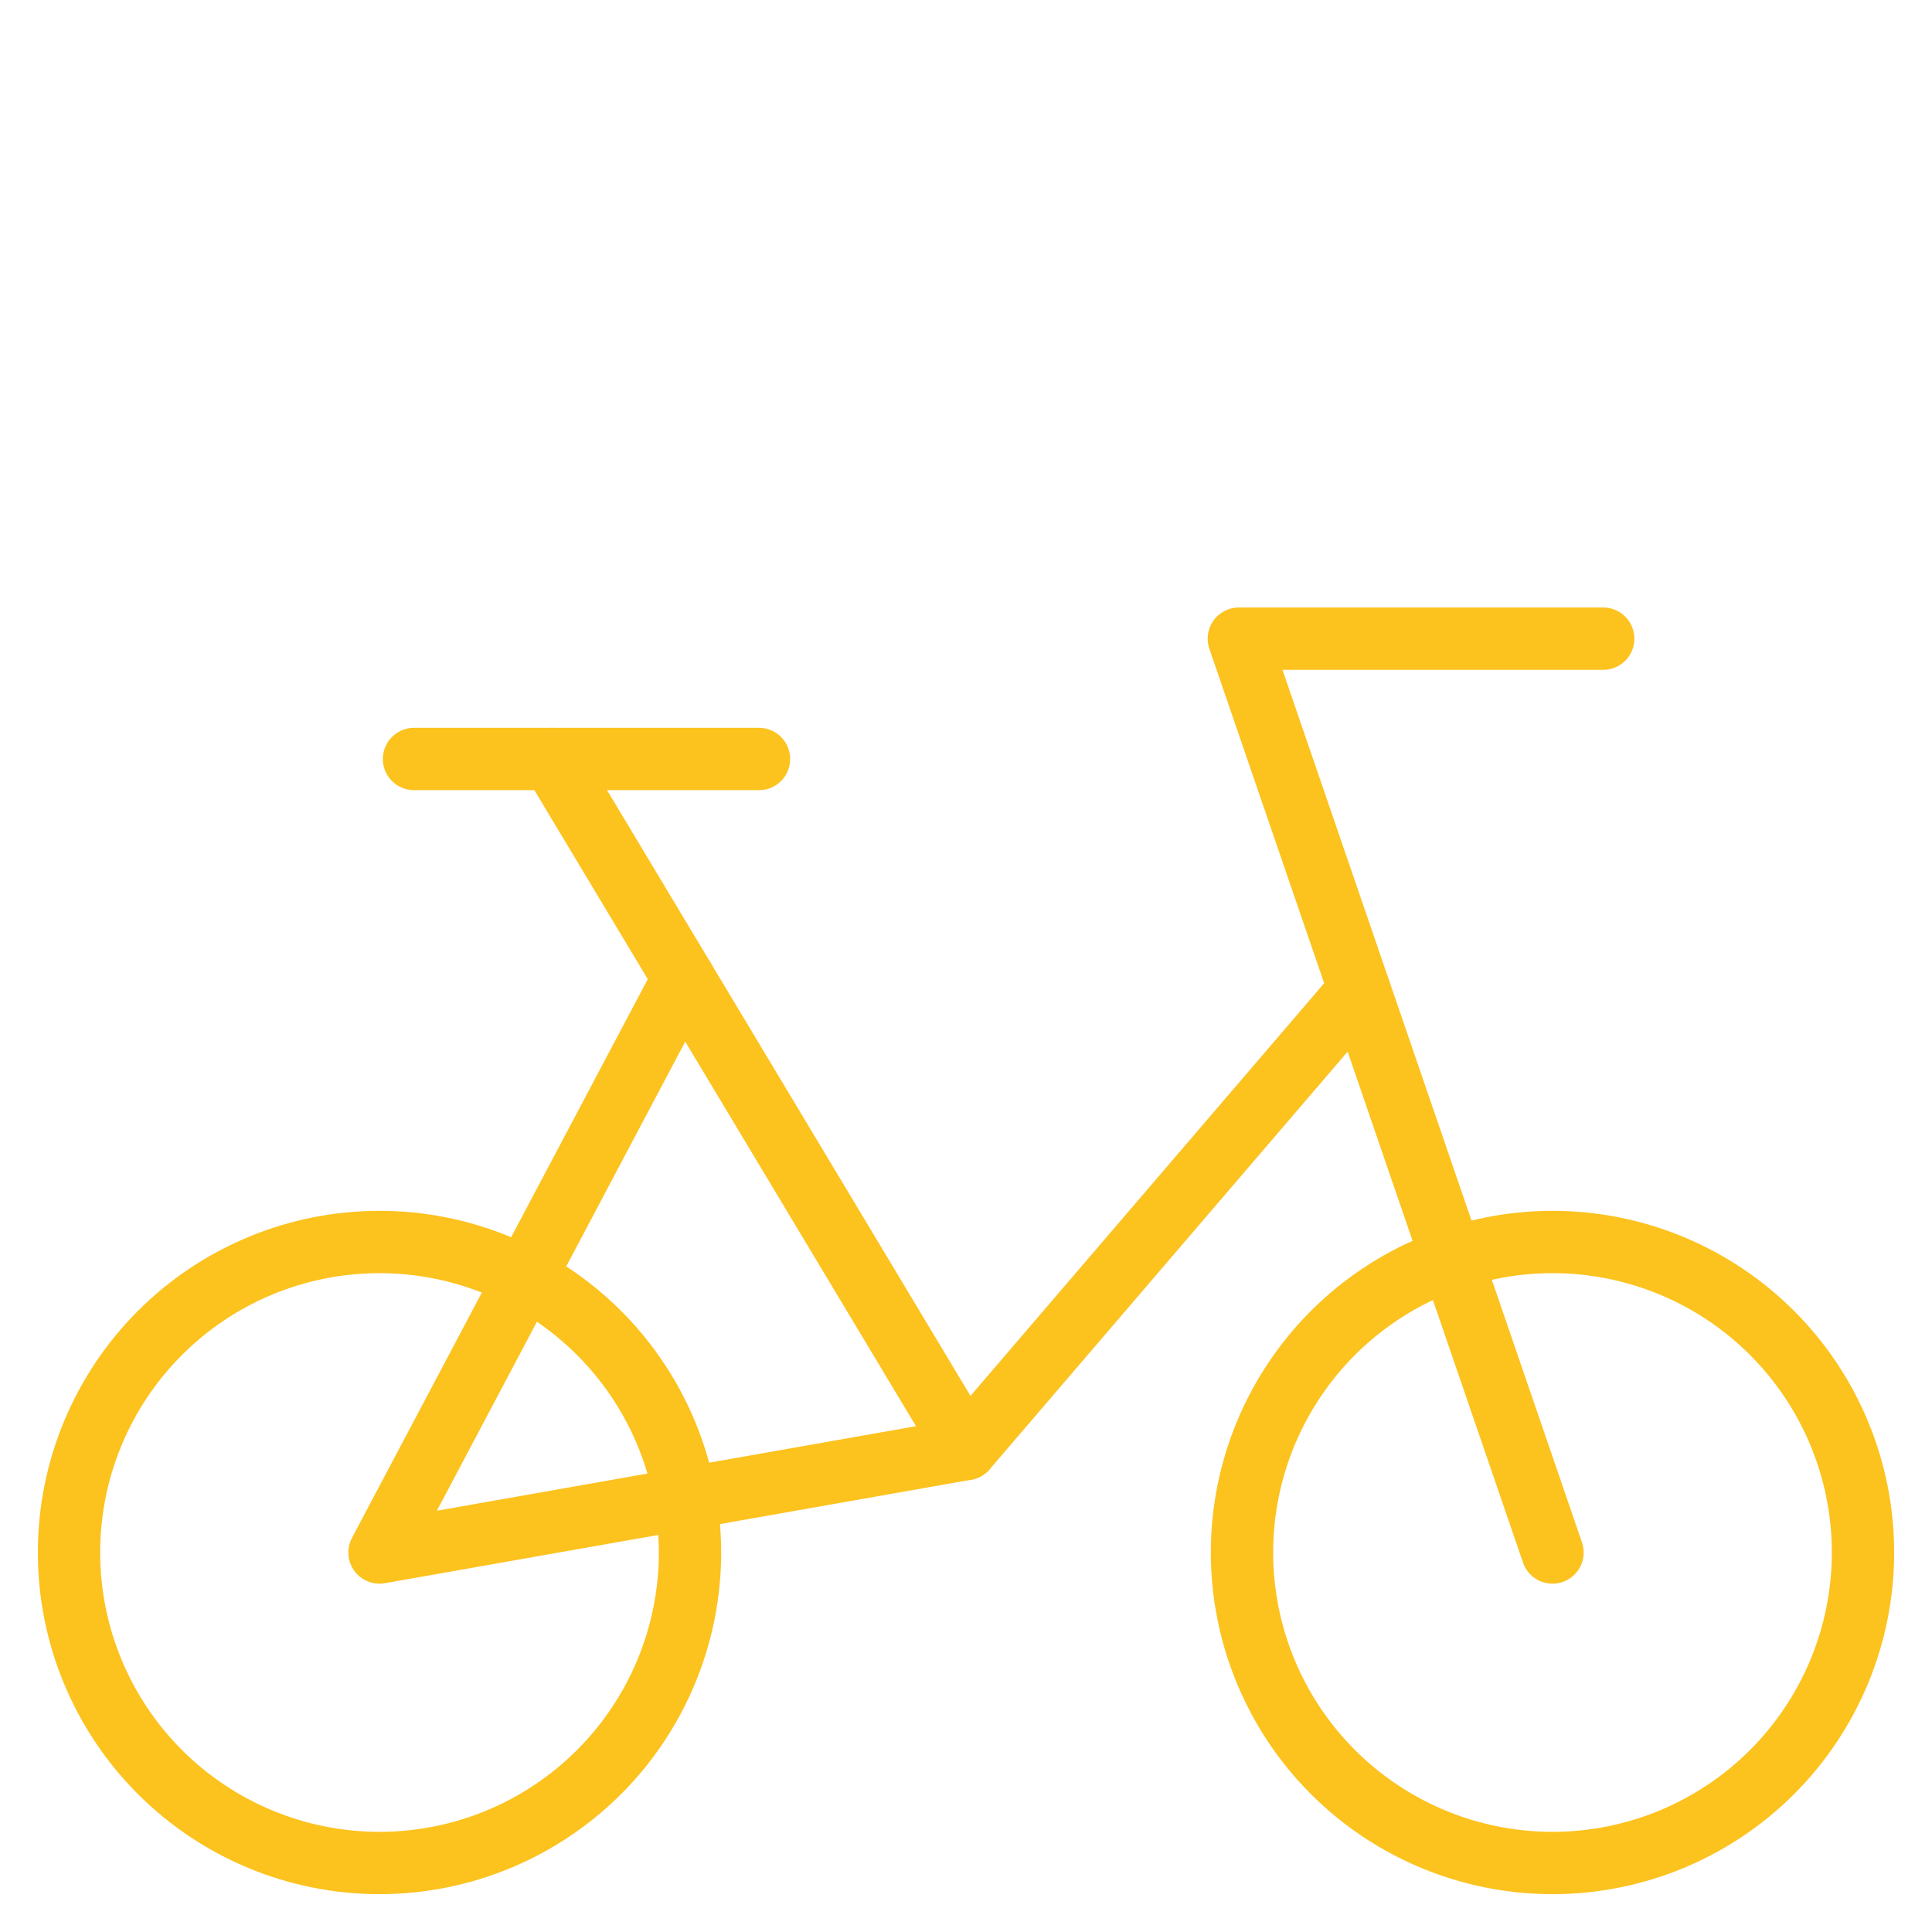 <svg width="186" height="186" viewBox="0 0 186 186" fill="none" xmlns="http://www.w3.org/2000/svg">
<path d="M6.643 149.464C6.643 157.392 9.792 164.995 15.398 170.602C21.004 176.207 28.608 179.357 36.536 179.357C44.464 179.357 52.067 176.207 57.673 170.602C63.279 164.995 66.429 157.392 66.429 149.464C66.429 141.537 63.279 133.933 57.673 128.327C52.067 122.721 44.464 119.571 36.536 119.571C28.608 119.571 21.004 122.721 15.398 128.327C9.792 133.933 6.643 141.537 6.643 149.464Z" stroke="#FCC21E" stroke-width="6" stroke-linecap="round" stroke-linejoin="round"/>
<path d="M119.571 149.464C119.571 157.392 122.721 164.995 128.327 170.602C133.933 176.207 141.537 179.357 149.464 179.357C157.392 179.357 164.995 176.207 170.602 170.602C176.207 164.995 179.357 157.392 179.357 149.464C179.357 141.537 176.207 133.933 170.602 128.327C164.995 122.721 157.392 119.571 149.464 119.571C141.537 119.571 133.933 122.721 128.327 128.327C122.721 133.933 119.571 141.537 119.571 149.464Z" stroke="#FCC21E" stroke-width="6" stroke-linecap="round" stroke-linejoin="round"/>
<path d="M93 139.5L53.143 73.071" stroke="#FCC21E" stroke-width="6" stroke-linecap="round" stroke-linejoin="round"/>
<path d="M65.806 94.176L36.536 149.464L93 139.5L130.876 95.31" stroke="#FCC21E" stroke-width="6" stroke-linecap="round" stroke-linejoin="round"/>
<path d="M149.464 149.464L119.267 61.487H154.348" stroke="#FCC21E" stroke-width="6" stroke-linecap="round" stroke-linejoin="round"/>
<path d="M39.857 73.071H73.071" stroke="#FCC21E" stroke-width="6" stroke-linecap="round" stroke-linejoin="round"/>
</svg>
